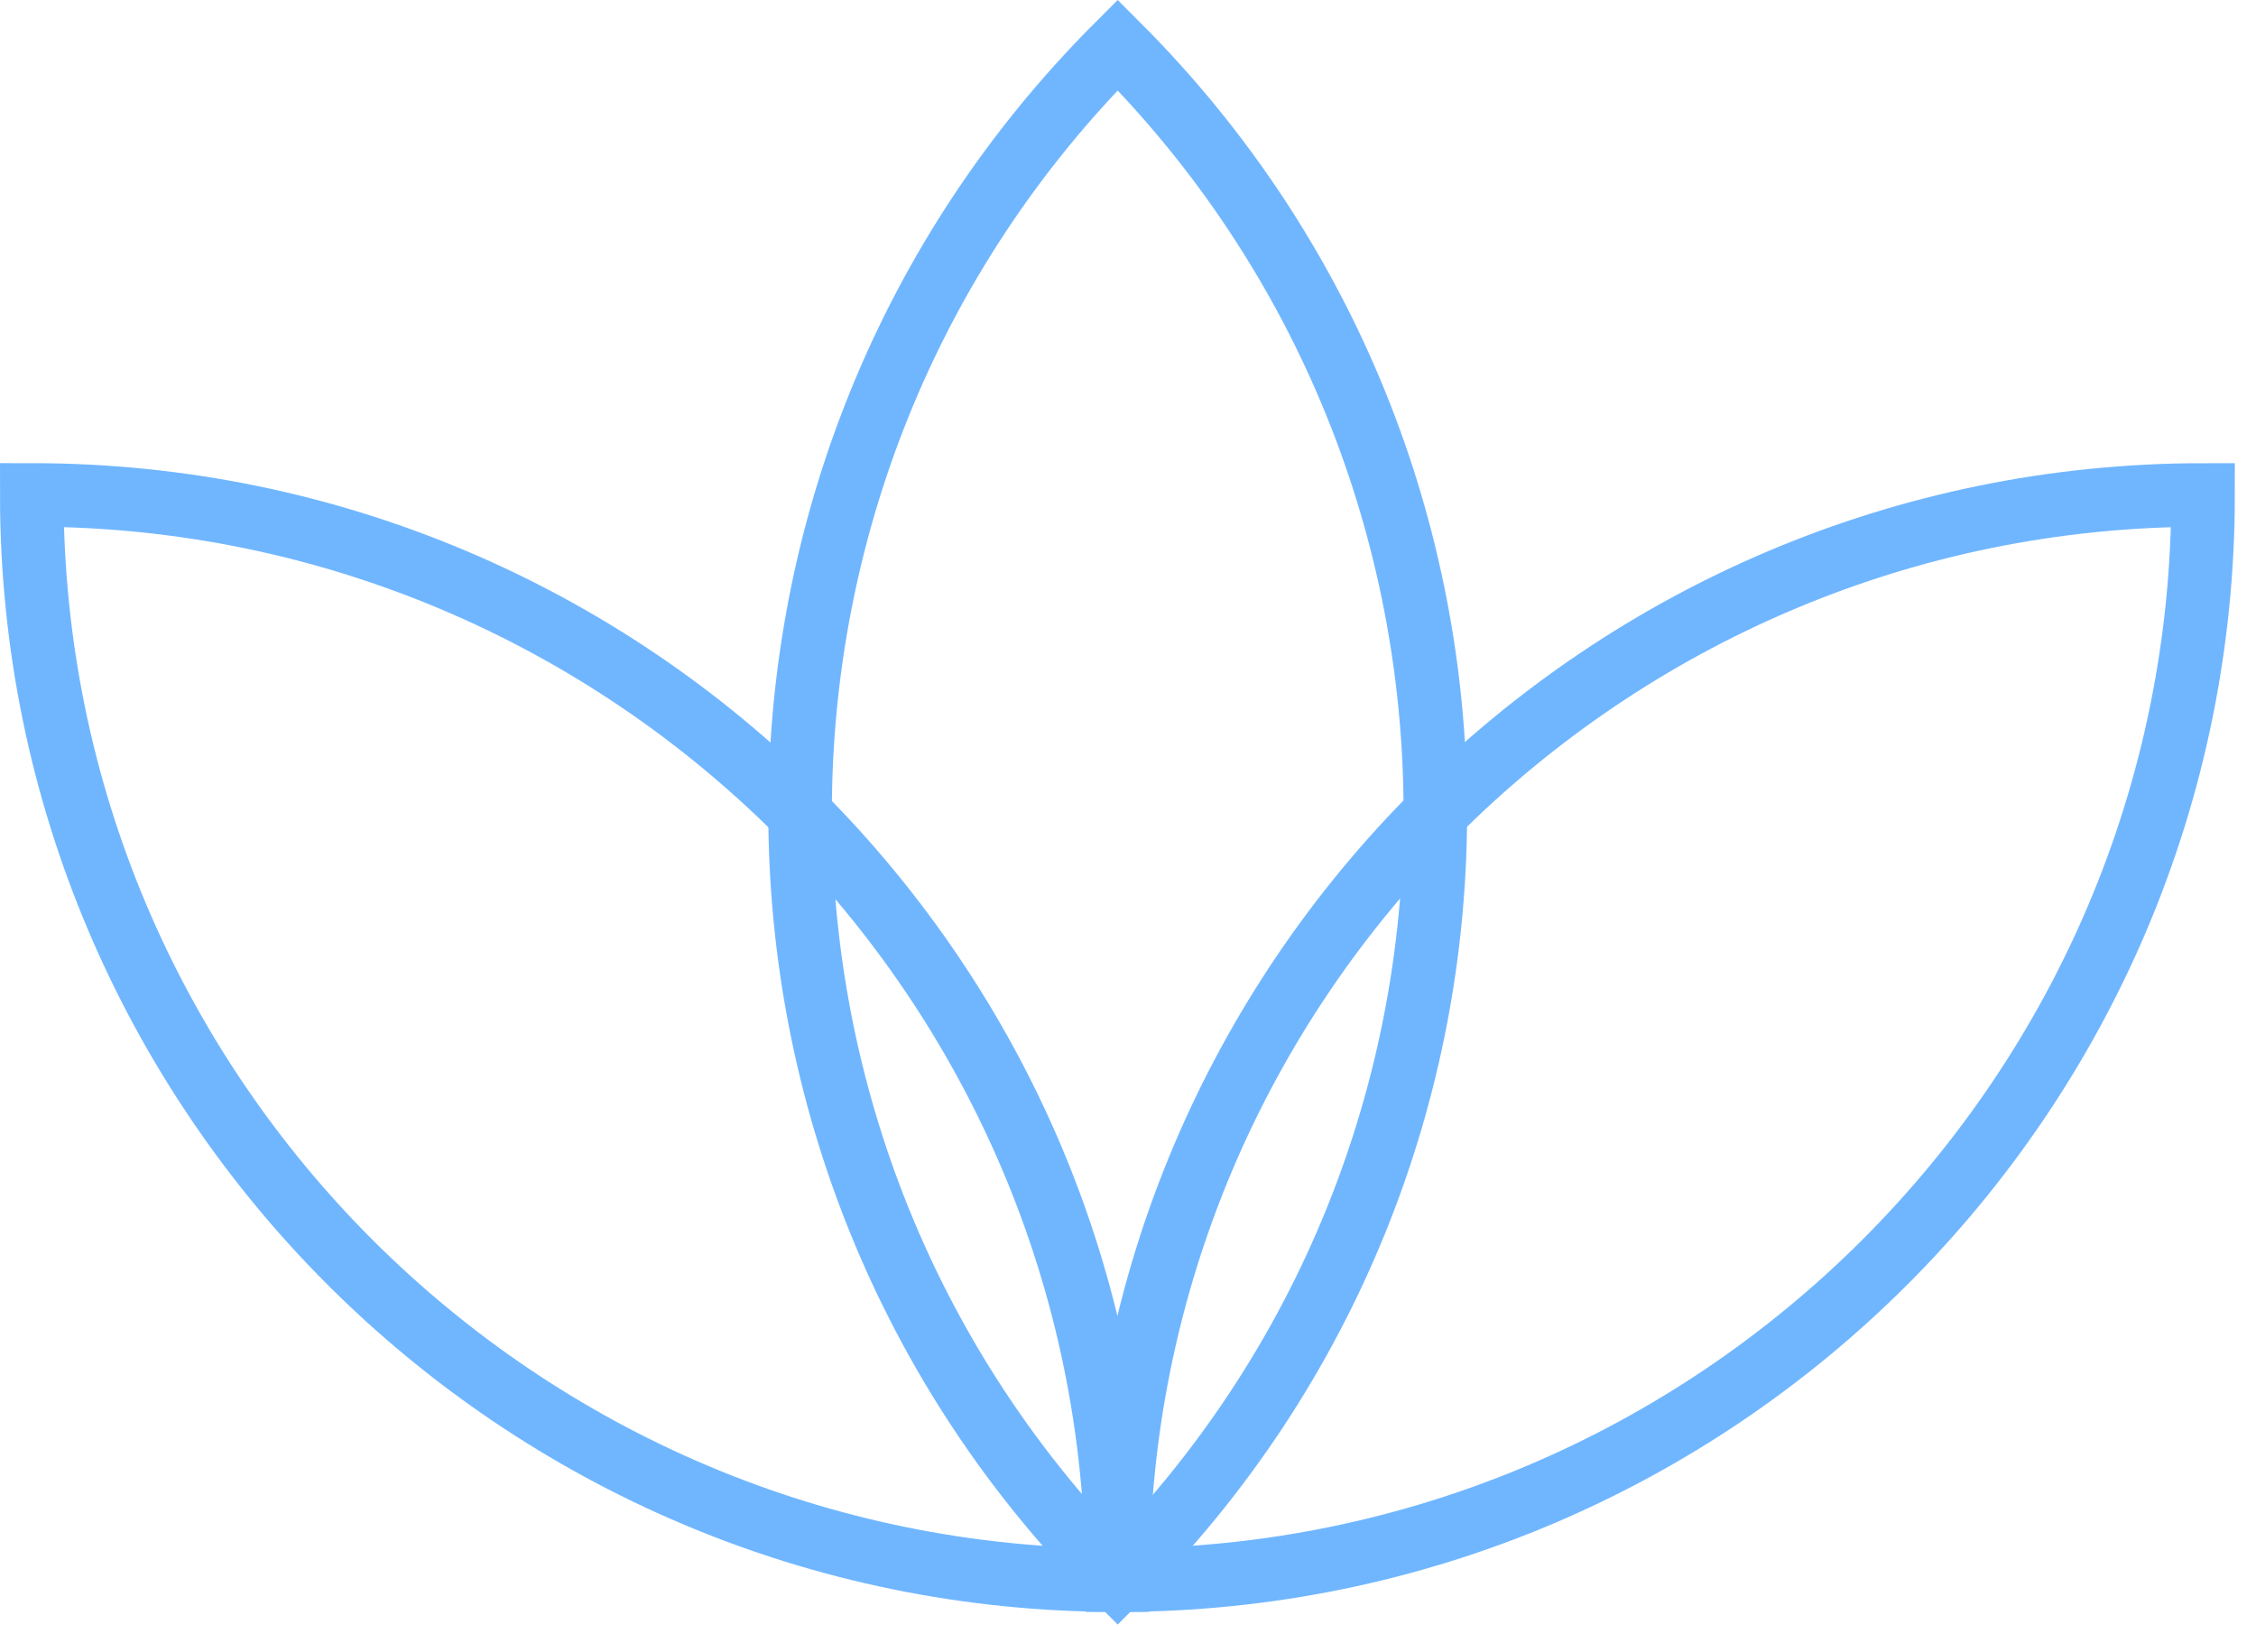 <svg width="71" height="52" viewBox="0 0 71 52" fill="none" xmlns="http://www.w3.org/2000/svg">
<path d="M35.176 1.414C48.505 14.743 48.505 36.393 35.176 49.722C21.848 36.393 21.848 14.743 35.176 1.414Z" stroke="#70B6FF" stroke-width="2" stroke-miterlimit="10"/>
<path d="M1 15.579C19.849 15.579 35.159 30.889 35.159 49.738C16.309 49.738 1 34.429 1 15.579Z" stroke="#70B6FF" stroke-width="2" stroke-miterlimit="10"/>
<path d="M69.334 15.58C69.334 34.429 54.024 49.738 35.175 49.738C35.175 30.889 50.484 15.58 69.334 15.58Z" stroke="#70B6FF" stroke-width="2" stroke-miterlimit="10"/>
</svg>
